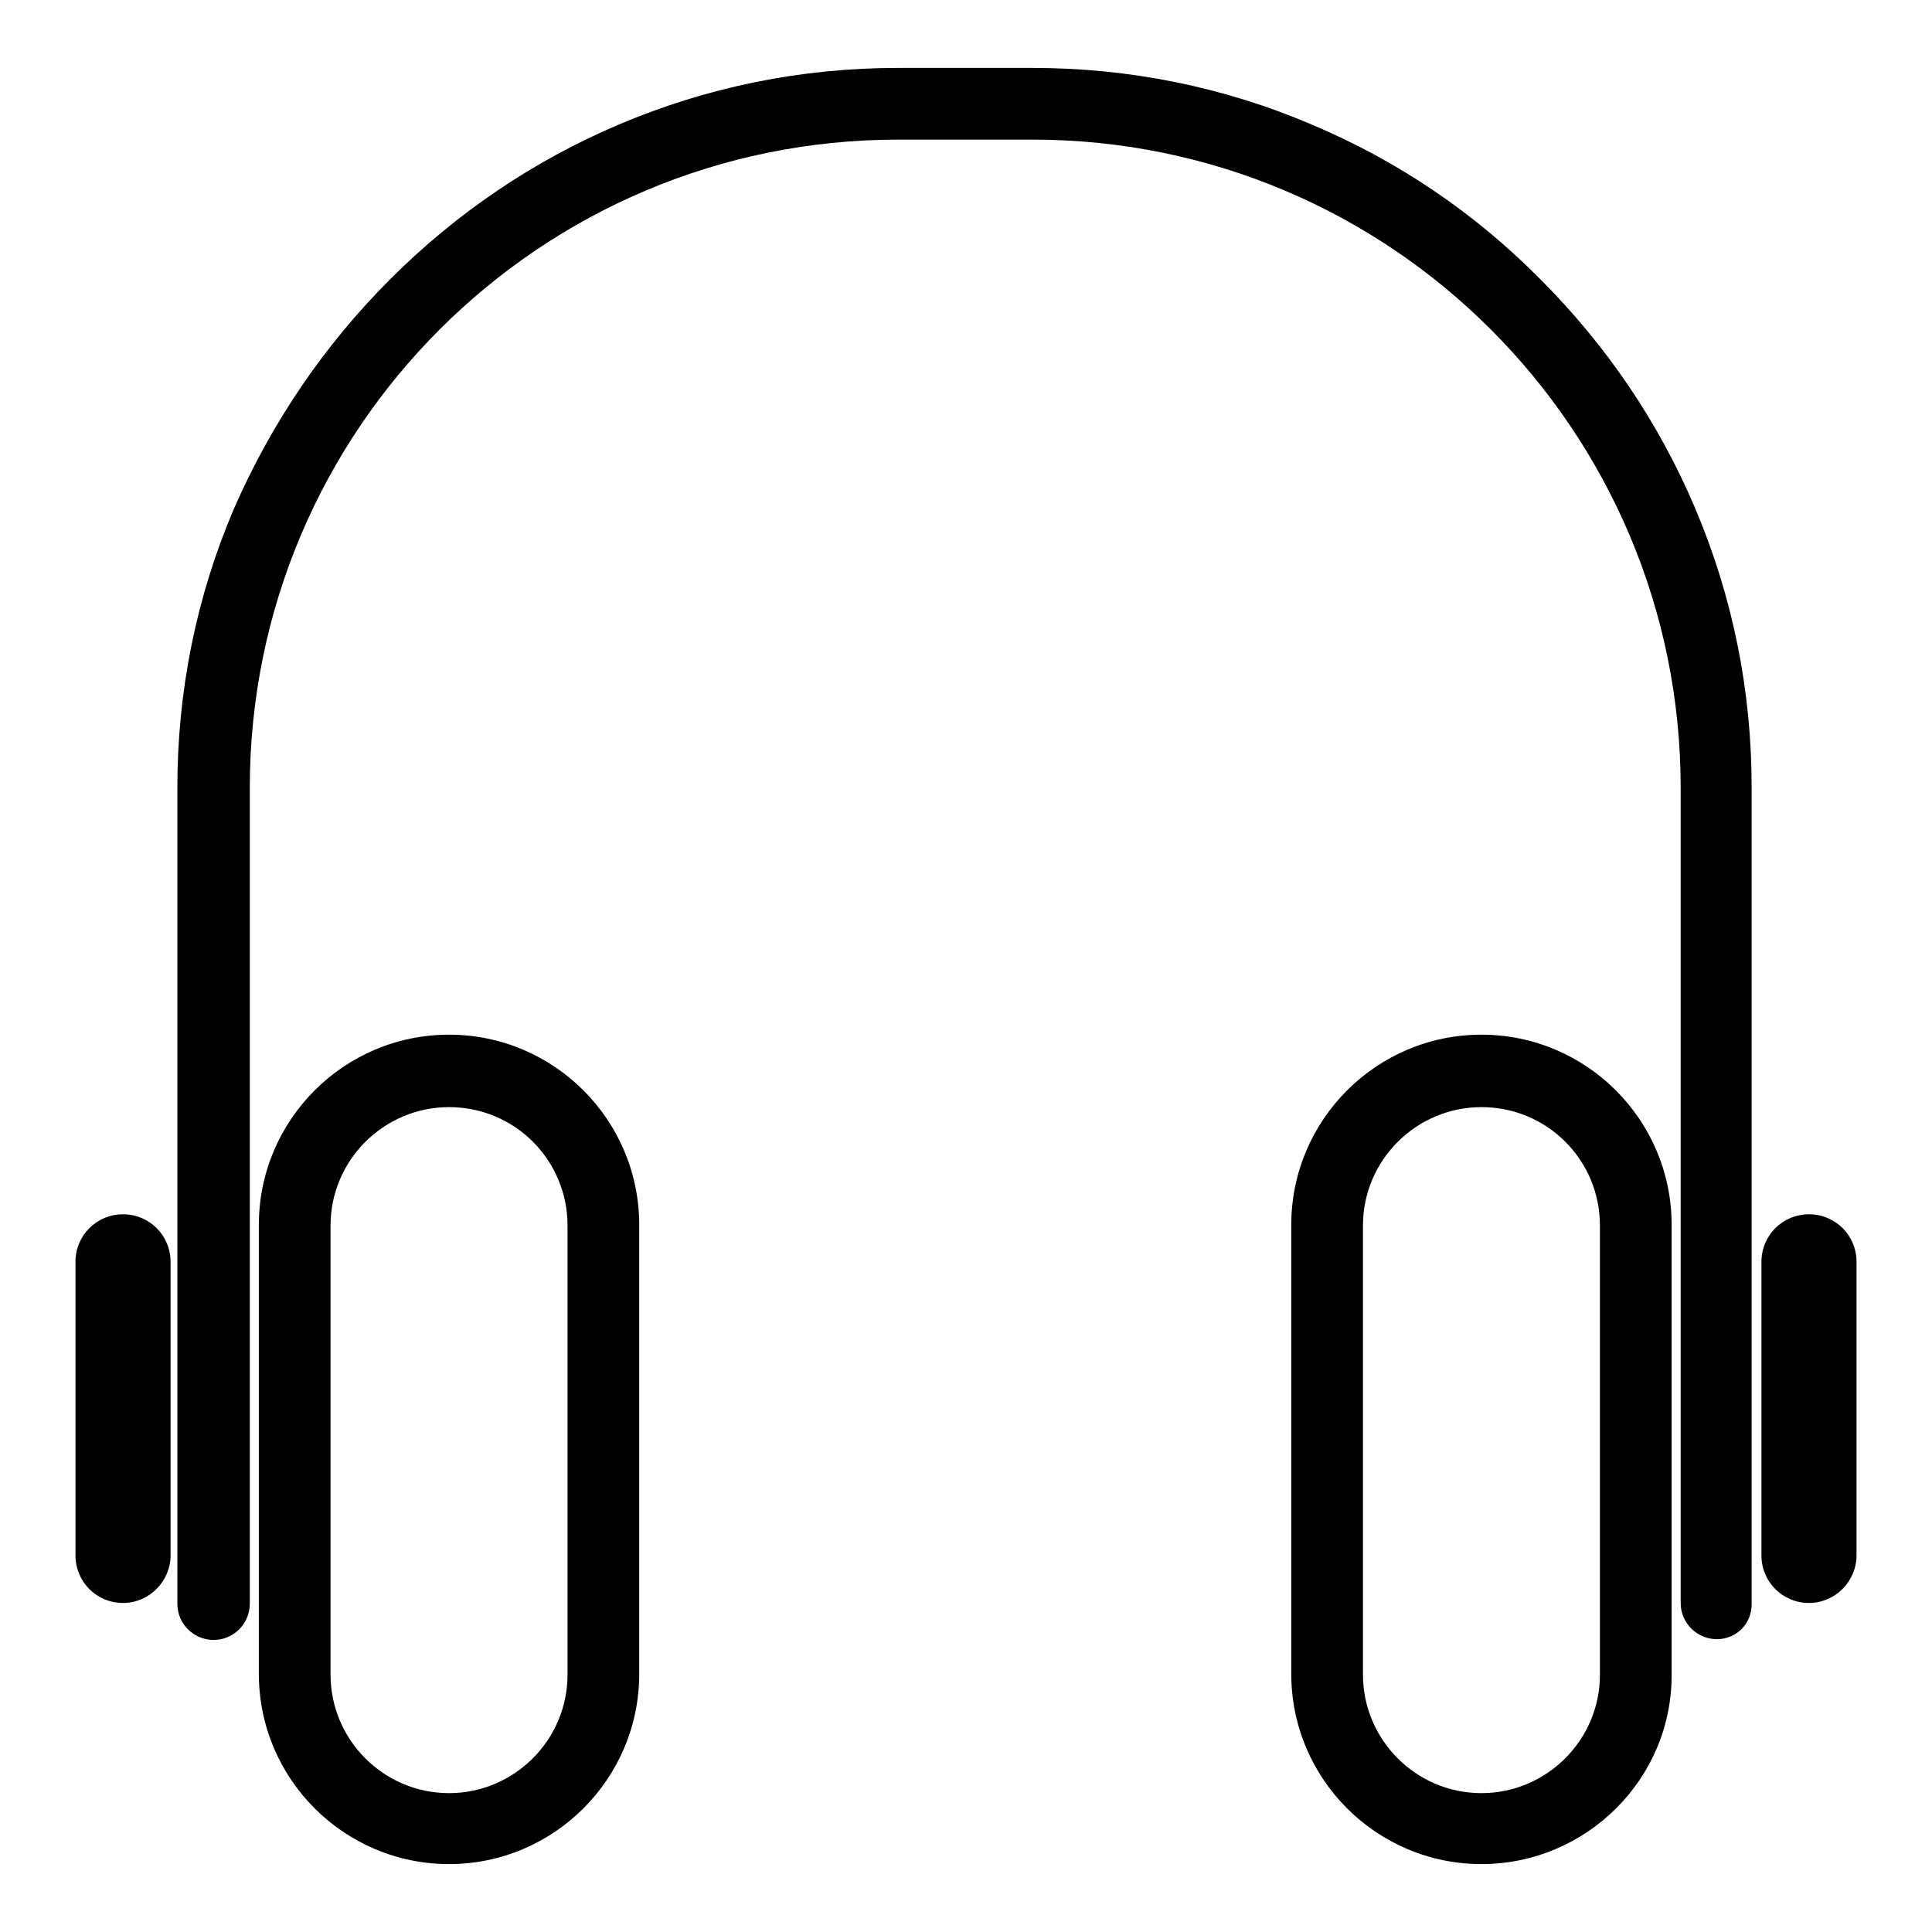 <?xml version="1.0" encoding="UTF-8"?> <svg xmlns="http://www.w3.org/2000/svg" xmlns:xlink="http://www.w3.org/1999/xlink" version="1.1" x="0px" y="0px" viewBox="0 0 256 256" xml:space="preserve"> <g><g><path fill="#000000" d="M227.5,217.2L227.5,217.2c-2.6,0-4.8-2.1-4.8-4.8V104.4c0-47.4-38.4-85.9-85.9-85.9H119c-47.4,0-85.9,38.4-85.9,85.9v108.1c0,2.6-2.1,4.8-4.8,4.8l0,0c-2.6,0-4.8-2.1-4.8-4.8V104.4c0-12.8,2.5-25.3,7.5-37C36,56,42.9,45.8,51.7,37c8.8-8.8,19-15.7,30.3-20.5c11.8-5,24.2-7.5,37-7.5h17.8c12.8,0,25.3,2.5,37,7.5c11.4,4.8,21.6,11.7,30.3,20.5c8.8,8.8,15.7,19,20.5,30.3c5,11.8,7.5,24.2,7.5,37v108.1C232.2,215.1,230.1,217.2,227.5,217.2z"></path><path fill="#000000" d="M16.3,212.4L16.3,212.4c-3.5,0-6.3-2.8-6.3-6.3v-38.9c0-3.5,2.8-6.3,6.3-6.3l0,0c3.5,0,6.3,2.8,6.3,6.3v38.9C22.6,209.5,19.8,212.4,16.3,212.4z"></path><path fill="#000000" d="M239.7,212.4L239.7,212.4c-3.5,0-6.3-2.8-6.3-6.3v-38.9c0-3.5,2.8-6.3,6.3-6.3l0,0c3.5,0,6.3,2.8,6.3,6.3v38.9C246,209.5,243.2,212.4,239.7,212.4z"></path><path fill="#000000" d="M59.5,247c-13.9,0-25.2-11.3-25.2-25.2v-59.5c0-13.9,11.3-25.2,25.2-25.2s25.2,11.3,25.2,25.2v59.5C84.7,235.7,73.4,247,59.5,247z M59.5,146.7c-8.6,0-15.7,7-15.7,15.7v59.5c0,8.6,7,15.7,15.7,15.7c8.6,0,15.7-7,15.7-15.7v-59.5C75.2,153.7,68.2,146.7,59.5,146.7z"></path><path fill="#000000" d="M196.3,247c-13.9,0-25.2-11.3-25.2-25.2v-59.5c0-13.9,11.3-25.2,25.2-25.2s25.2,11.3,25.2,25.2v59.5C221.6,235.7,210.2,247,196.3,247z M196.3,146.7c-8.6,0-15.7,7-15.7,15.7v59.5c0,8.6,7,15.7,15.7,15.7c8.6,0,15.7-7,15.7-15.7v-59.5C212,153.7,205,146.7,196.3,146.7z"></path></g></g> </svg> 